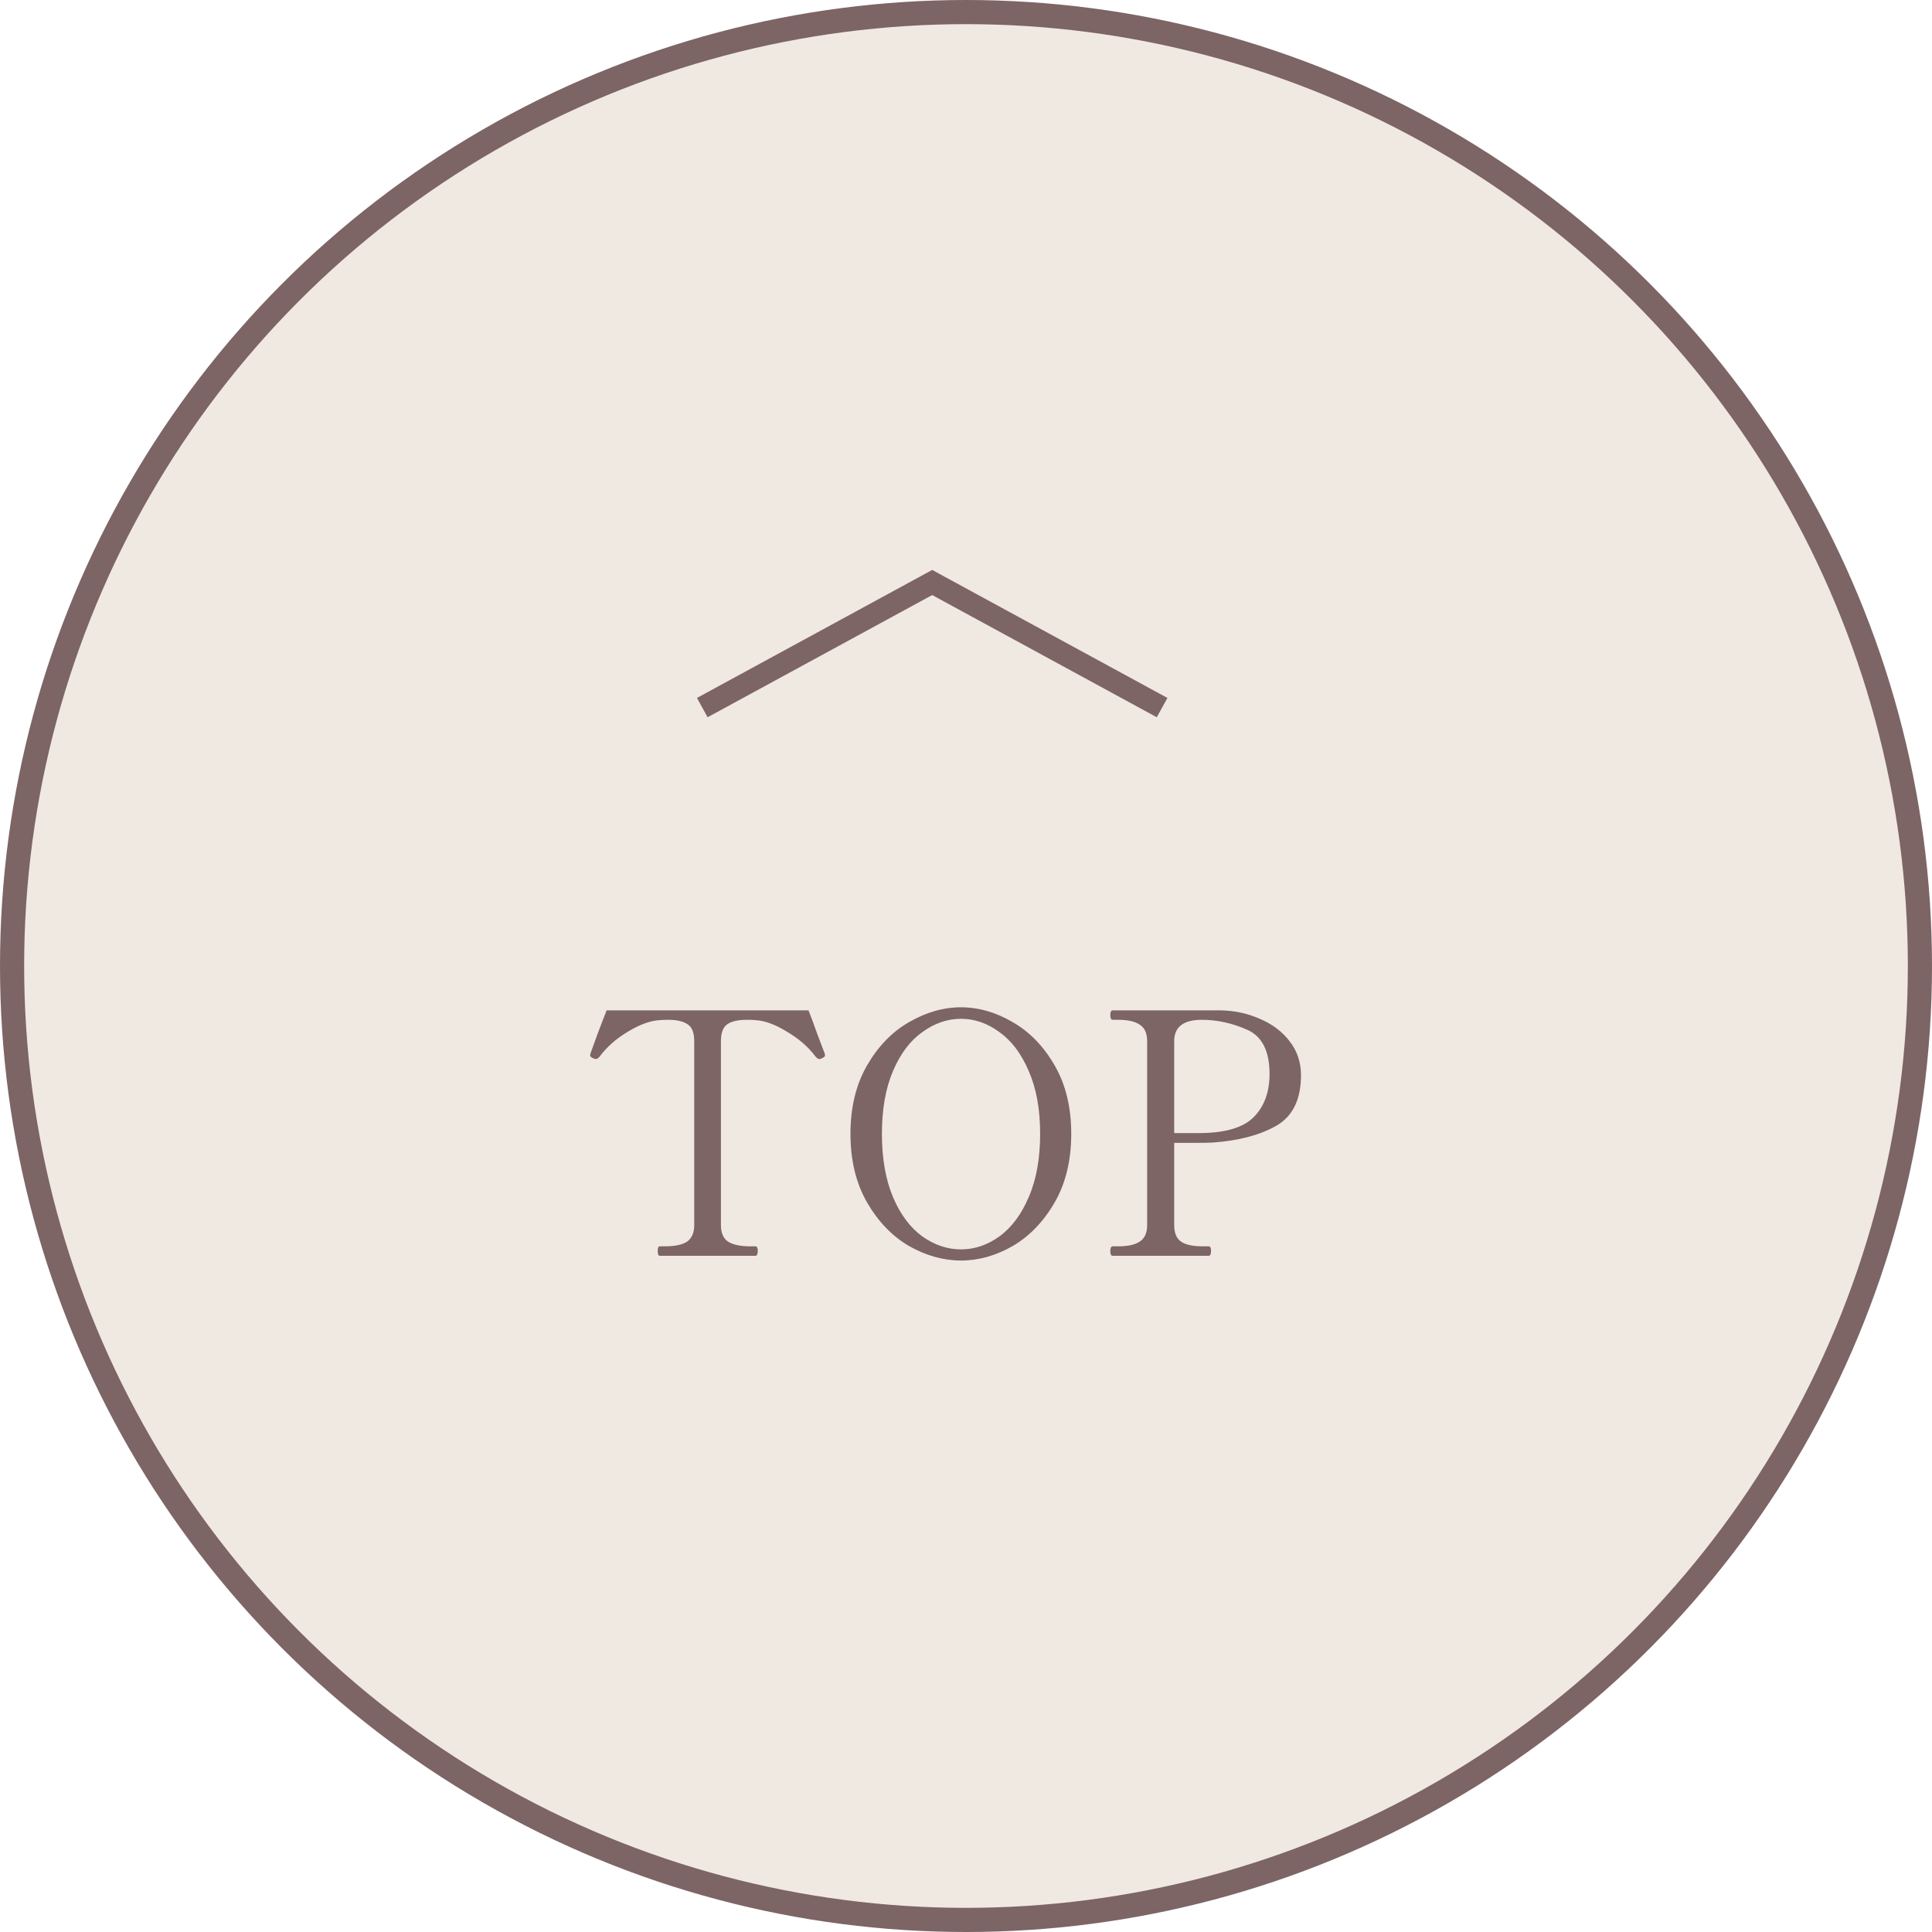<svg width="80" height="80" viewBox="0 0 80 80" fill="none" xmlns="http://www.w3.org/2000/svg">
<circle cx="40" cy="40" r="39.5" fill="#F0E9E2" stroke="#7D6465"/>
<path d="M27.318 52C27.262 52 27.234 51.93 27.234 51.79C27.234 51.669 27.262 51.608 27.318 51.608H27.528C27.948 51.608 28.256 51.543 28.452 51.412C28.648 51.272 28.746 51.043 28.746 50.726V43.11C28.746 42.755 28.653 42.522 28.466 42.41C28.289 42.289 28.023 42.228 27.668 42.228C27.528 42.228 27.411 42.233 27.318 42.242C26.935 42.261 26.497 42.419 26.002 42.718C25.517 43.007 25.125 43.353 24.826 43.754C24.77 43.819 24.719 43.852 24.672 43.852C24.644 43.852 24.611 43.843 24.574 43.824C24.481 43.787 24.434 43.745 24.434 43.698L24.448 43.628C24.513 43.451 24.611 43.18 24.742 42.816C24.882 42.443 25.008 42.116 25.12 41.836H33.478C33.59 42.116 33.711 42.443 33.842 42.816C33.982 43.18 34.085 43.451 34.15 43.628L34.164 43.698C34.164 43.745 34.117 43.787 34.024 43.824C33.987 43.843 33.954 43.852 33.926 43.852C33.879 43.852 33.828 43.819 33.772 43.754C33.473 43.353 33.077 43.007 32.582 42.718C32.097 42.419 31.663 42.261 31.28 42.242C31.196 42.233 31.079 42.228 30.93 42.228C30.566 42.228 30.295 42.289 30.118 42.41C29.941 42.531 29.852 42.765 29.852 43.11V50.726C29.852 51.053 29.95 51.281 30.146 51.412C30.351 51.543 30.659 51.608 31.07 51.608H31.28C31.345 51.608 31.378 51.669 31.378 51.79C31.378 51.93 31.345 52 31.28 52H27.318ZM39.794 52.196C39.066 52.196 38.348 51.995 37.638 51.594C36.938 51.183 36.36 50.581 35.902 49.788C35.445 48.995 35.216 48.047 35.216 46.946C35.216 45.854 35.445 44.911 35.902 44.118C36.36 43.325 36.938 42.727 37.638 42.326C38.348 41.915 39.066 41.71 39.794 41.71C40.522 41.71 41.236 41.915 41.936 42.326C42.636 42.727 43.215 43.325 43.672 44.118C44.13 44.911 44.358 45.854 44.358 46.946C44.358 48.047 44.13 48.995 43.672 49.788C43.215 50.581 42.636 51.183 41.936 51.594C41.236 51.995 40.522 52.196 39.794 52.196ZM39.794 51.734C40.354 51.734 40.882 51.557 41.376 51.202C41.88 50.838 42.286 50.297 42.594 49.578C42.912 48.85 43.07 47.973 43.07 46.946C43.07 45.929 42.912 45.061 42.594 44.342C42.286 43.623 41.88 43.087 41.376 42.732C40.882 42.368 40.354 42.186 39.794 42.186C39.234 42.186 38.702 42.368 38.198 42.732C37.694 43.087 37.288 43.623 36.98 44.342C36.672 45.061 36.518 45.929 36.518 46.946C36.518 47.973 36.672 48.85 36.98 49.578C37.288 50.297 37.694 50.838 38.198 51.202C38.702 51.557 39.234 51.734 39.794 51.734ZM50.525 41.836C51.113 41.845 51.659 41.962 52.163 42.186C52.676 42.401 53.087 42.709 53.395 43.11C53.712 43.511 53.871 43.983 53.871 44.524C53.871 45.532 53.526 46.232 52.835 46.624C52.154 47.007 51.281 47.235 50.217 47.31C50.096 47.319 49.83 47.324 49.419 47.324H48.621V50.726C48.621 51.053 48.714 51.281 48.901 51.412C49.088 51.543 49.396 51.608 49.825 51.608H50.049C50.114 51.608 50.147 51.669 50.147 51.79C50.147 51.93 50.114 52 50.049 52H46.073C46.008 52 45.975 51.935 45.975 51.804C45.975 51.673 46.008 51.608 46.073 51.608H46.297C46.698 51.608 46.997 51.543 47.193 51.412C47.398 51.281 47.501 51.053 47.501 50.726V43.11C47.501 42.793 47.403 42.569 47.207 42.438C47.011 42.298 46.708 42.228 46.297 42.228H46.073C46.008 42.228 45.975 42.163 45.975 42.032C45.975 41.901 46.008 41.836 46.073 41.836H49.013H50.525ZM49.713 46.918C50.758 46.909 51.496 46.685 51.925 46.246C52.354 45.807 52.569 45.215 52.569 44.468C52.569 43.516 52.256 42.905 51.631 42.634C51.015 42.363 50.394 42.228 49.769 42.228C49.004 42.228 48.621 42.522 48.621 43.11V46.918H49.111H49.713Z" fill="#7D6465"/>
<path d="M29.3 29.7L28.86 28.9L38.6 23.6L48.34 28.9L47.9 29.7L38.6 24.64L29.3 29.7Z" fill="#7D6465"/>
</svg>

